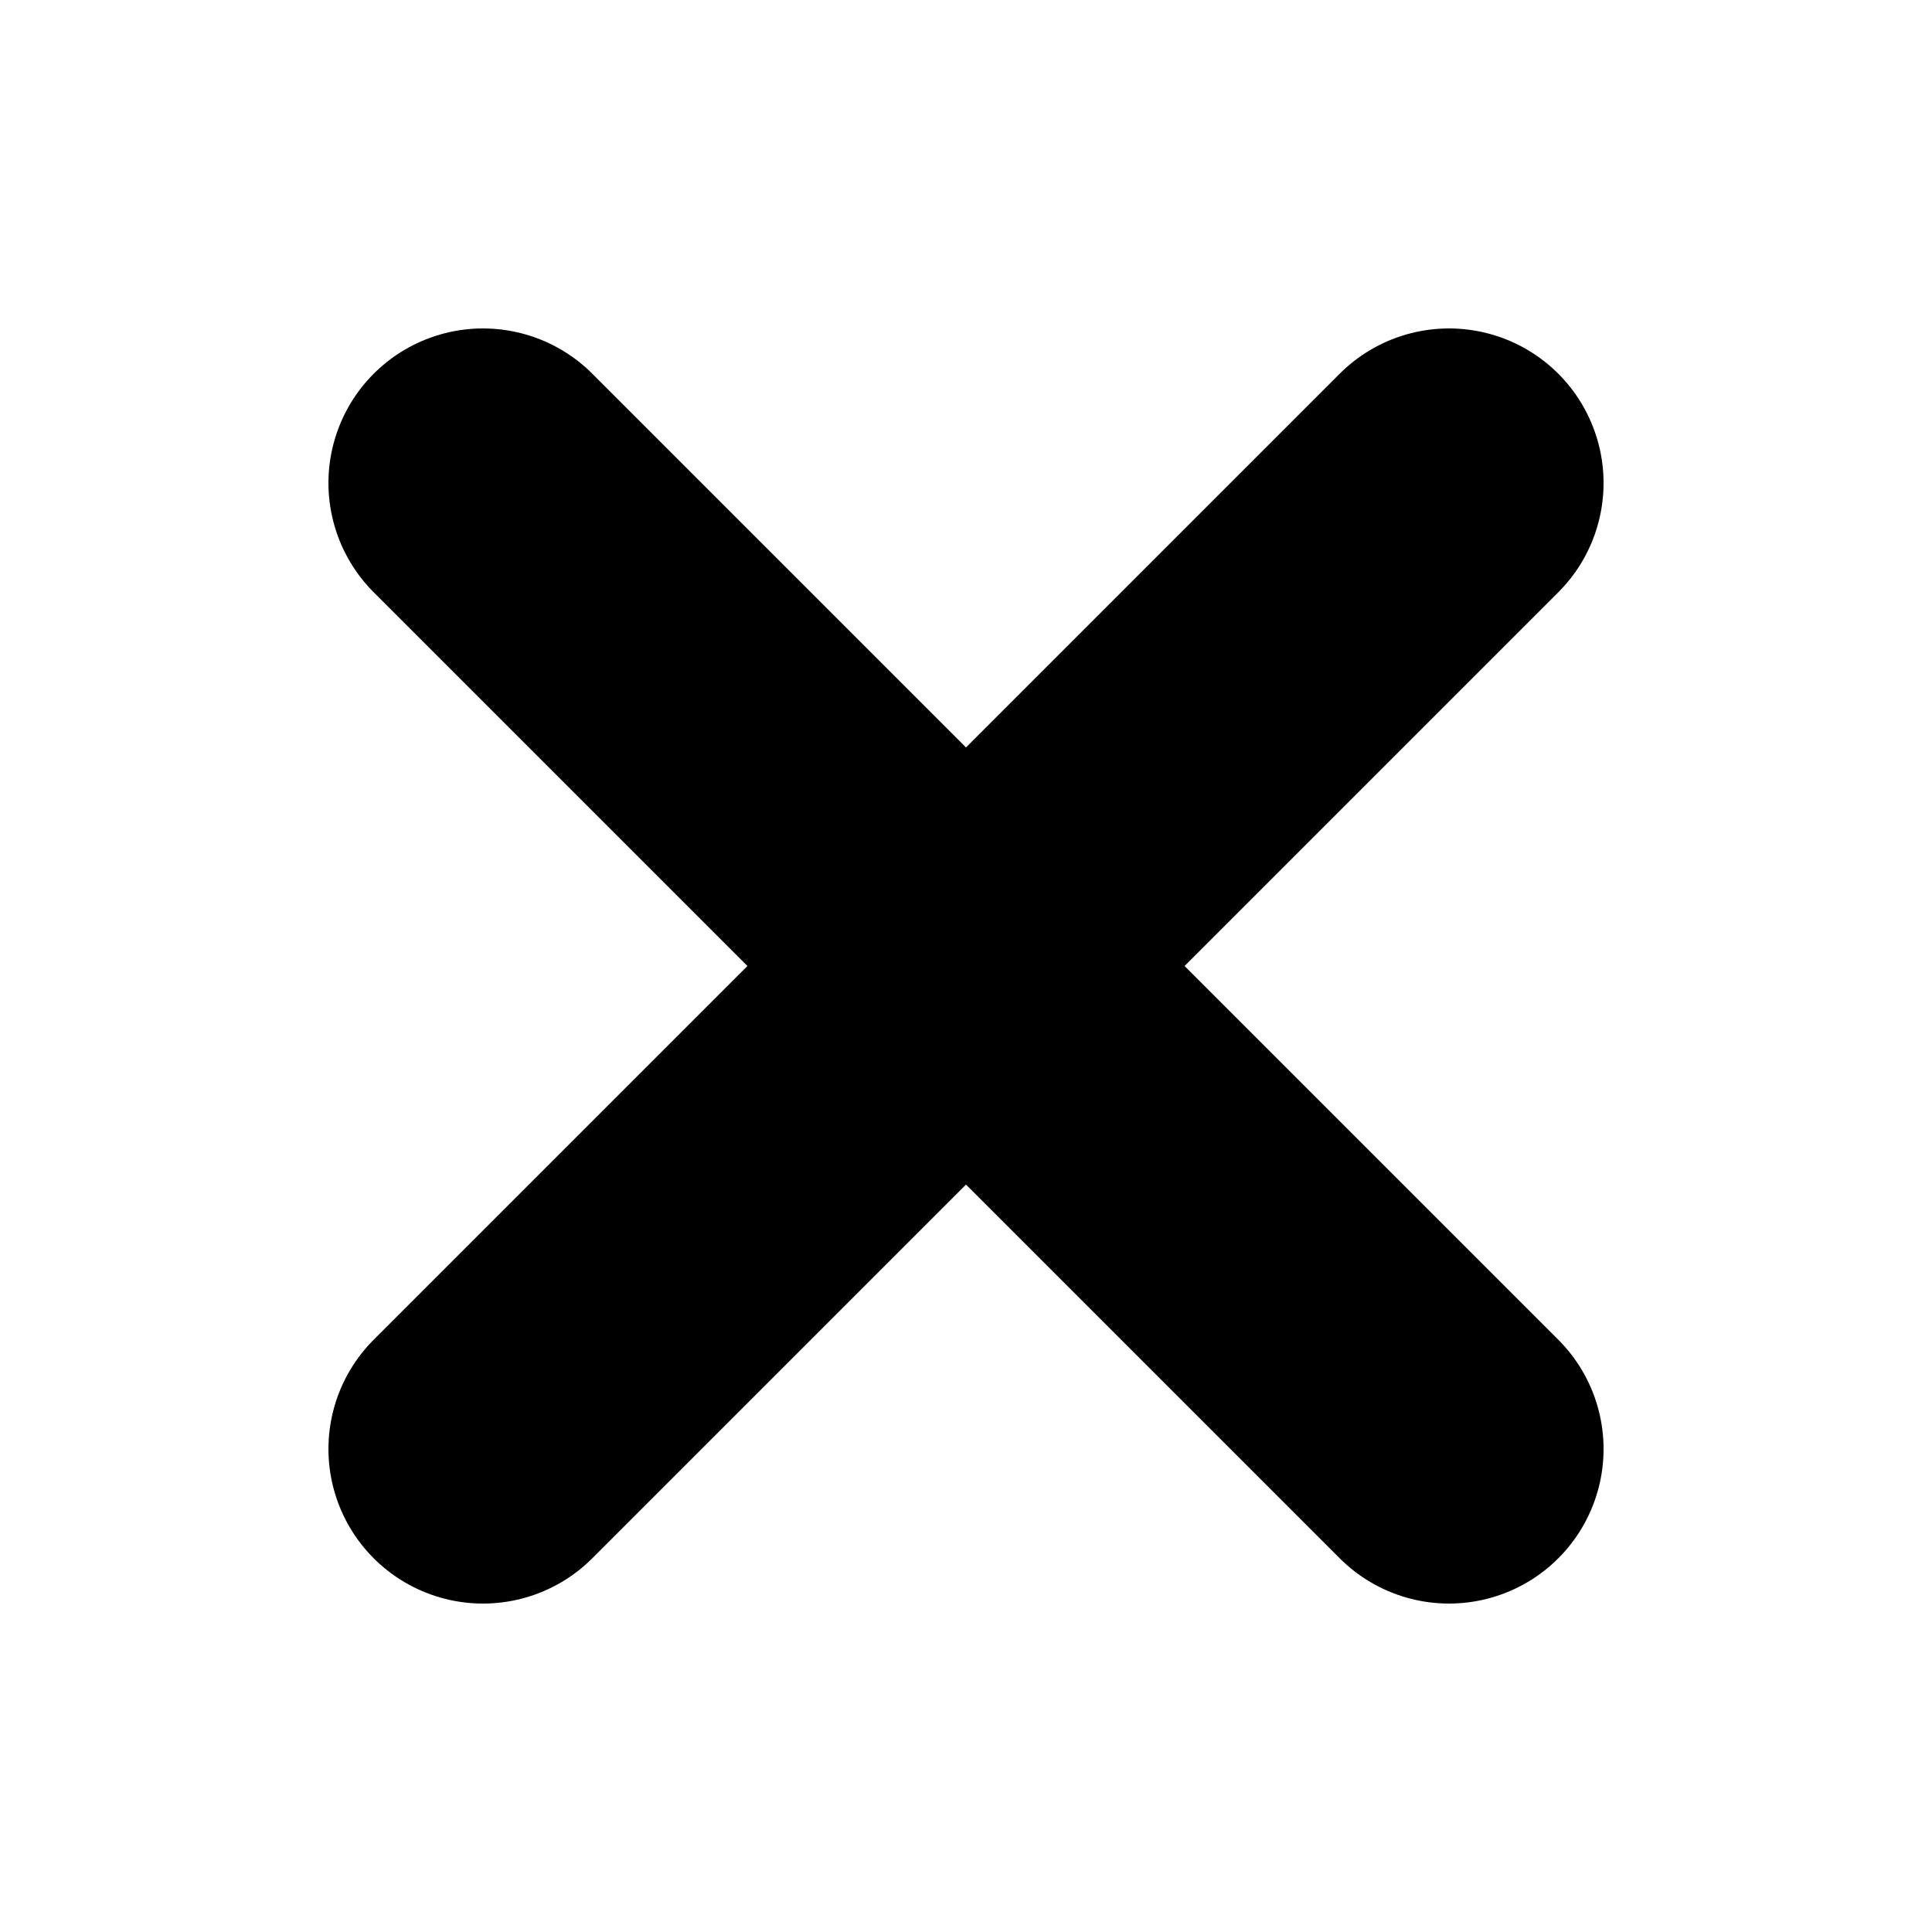 <svg width="50" height="50" viewBox="0 0 50 50" fill="none" xmlns="http://www.w3.org/2000/svg">
<path d="M37.5 12.5L12.5 37.5" stroke="black" stroke-width="8" stroke-linecap="round" stroke-linejoin="round"/>
<path d="M12.5 12.5L37.5 37.5" stroke="black" stroke-width="8" stroke-linecap="round" stroke-linejoin="round"/>
</svg>
